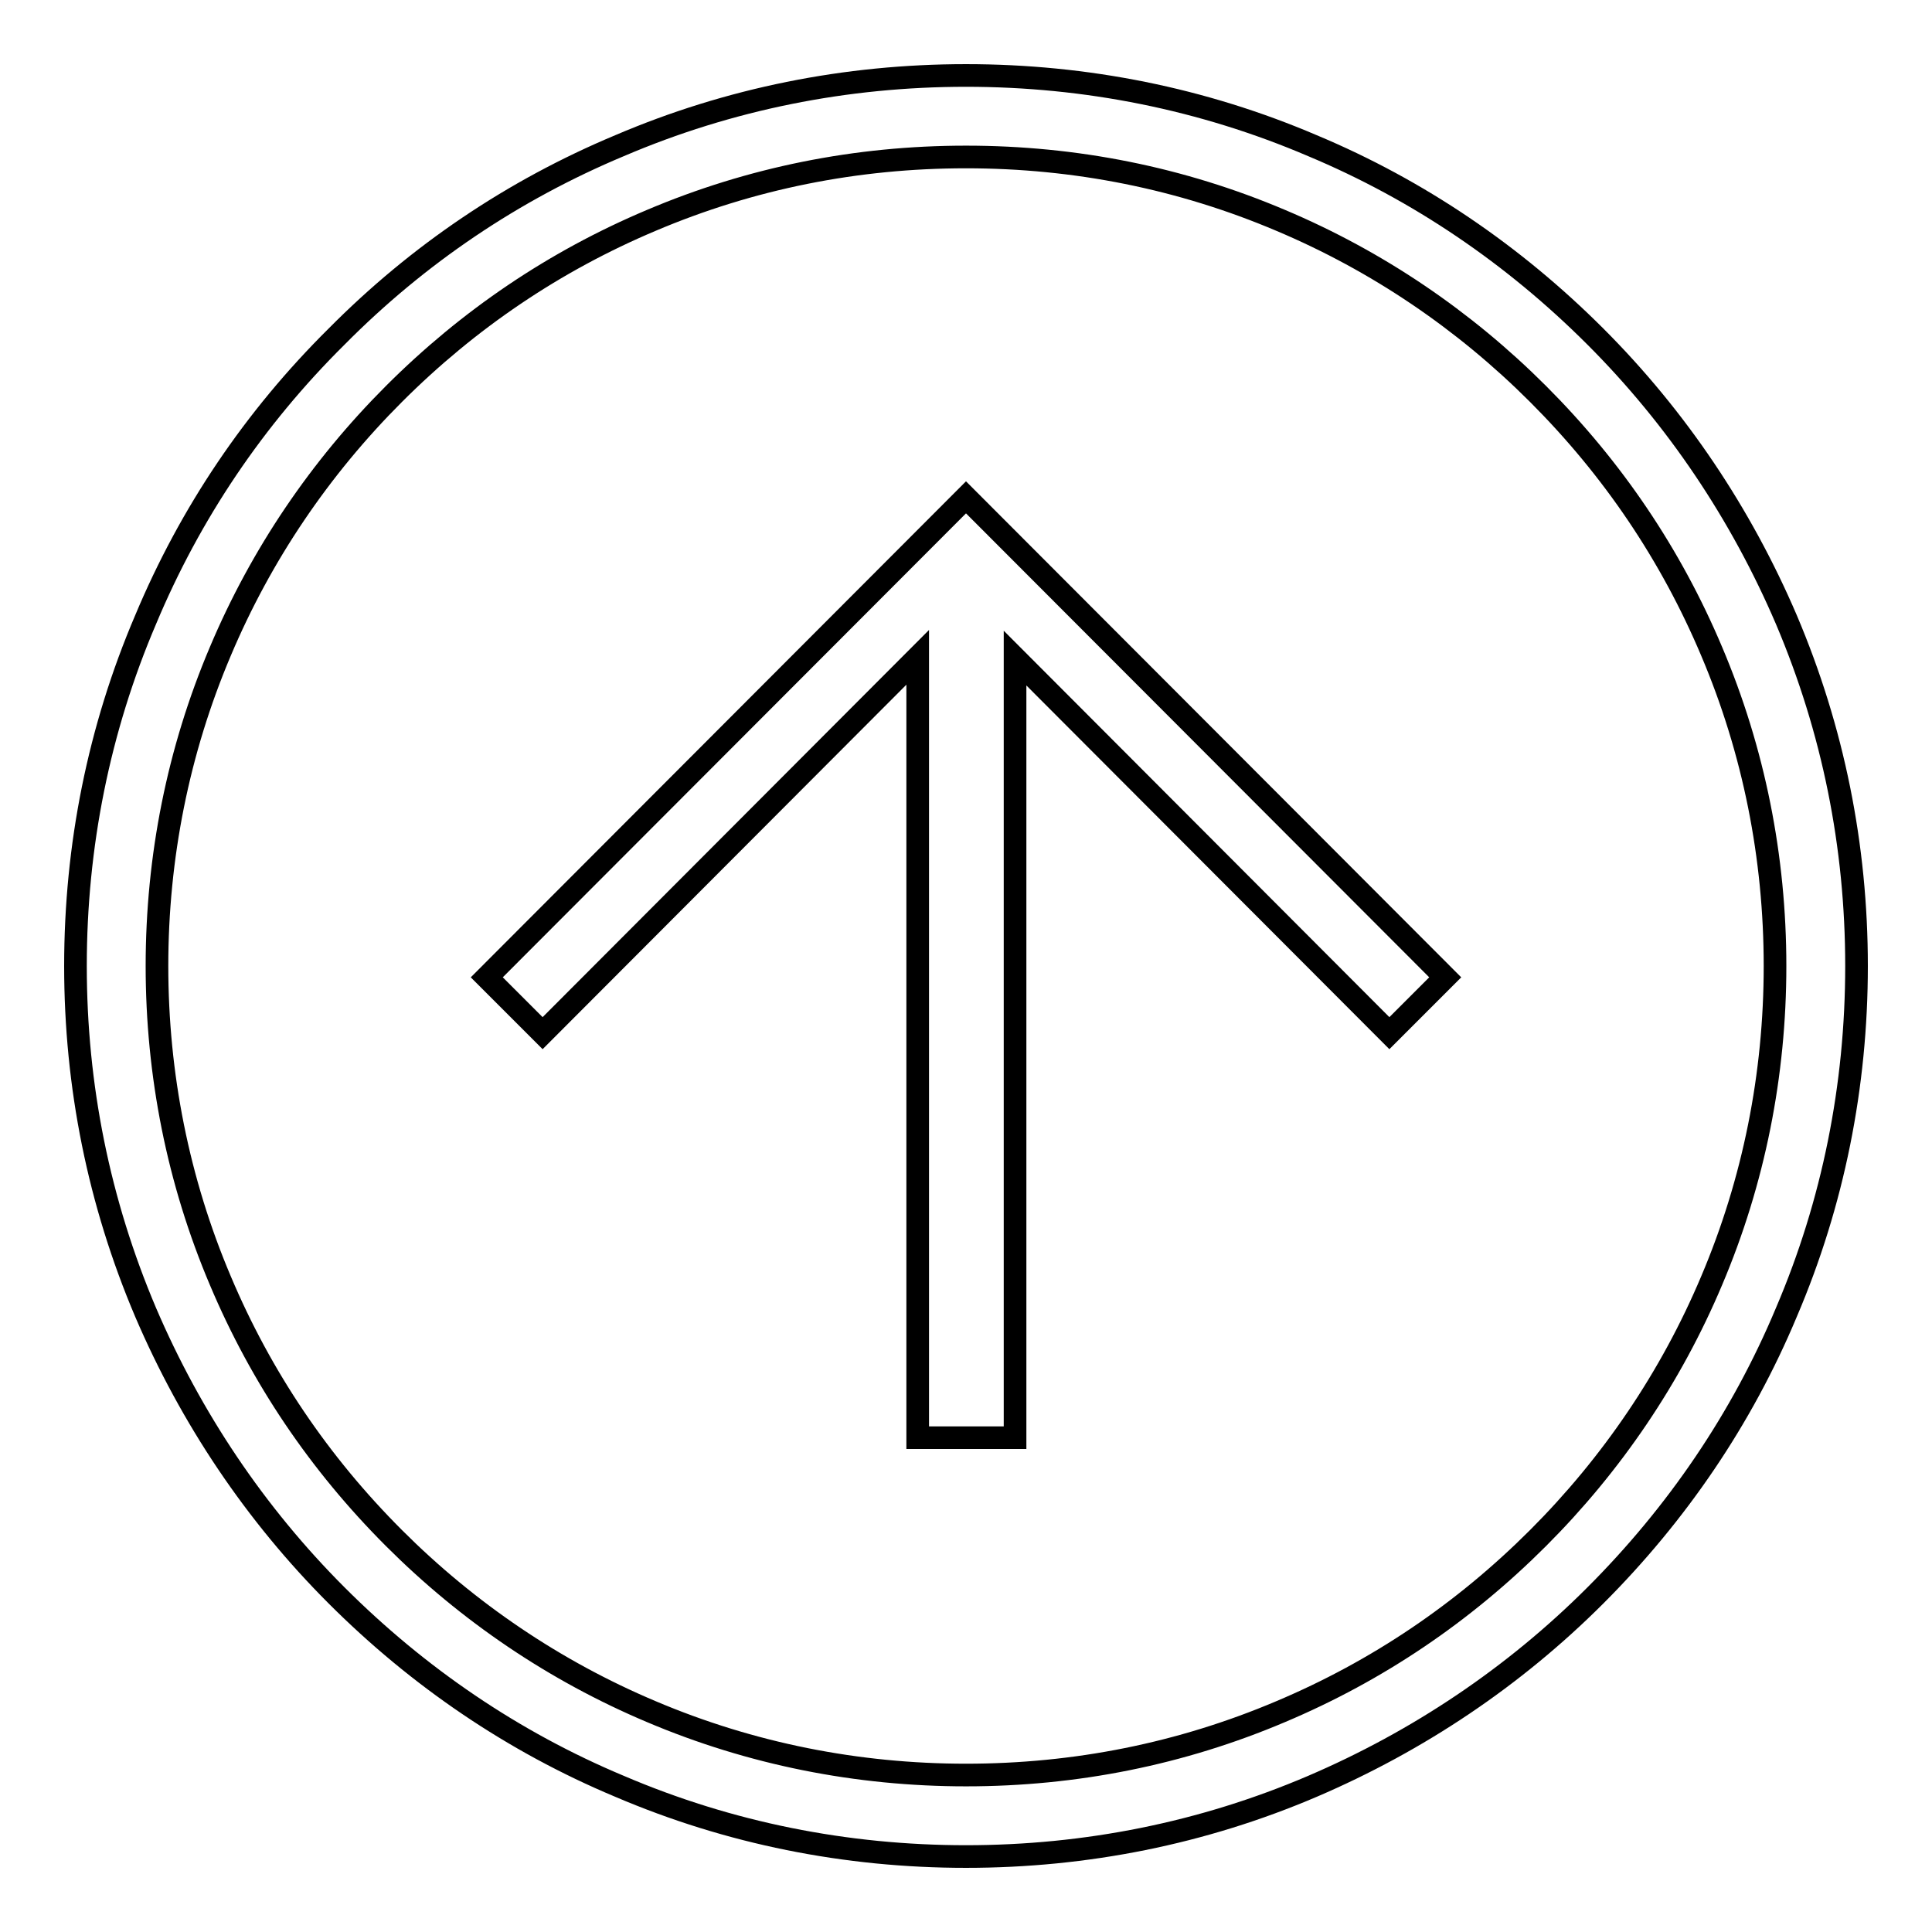 <?xml version="1.0" encoding="utf-8"?>
<!-- Svg Vector Icons : http://www.onlinewebfonts.com/icon -->
<!DOCTYPE svg PUBLIC "-//W3C//DTD SVG 1.1//EN" "http://www.w3.org/Graphics/SVG/1.1/DTD/svg11.dtd">
<svg version="1.1" xmlns="http://www.w3.org/2000/svg" xmlns:xlink="http://www.w3.org/1999/xlink" x="0px" y="0px" viewBox="0 0 256 256" enable-background="new 0 0 256 256" xml:space="preserve">
<g> <path stroke-width="3" fill-opacity="0" stroke="#000000"  d="M128,246c-15.9,0-31.4-3.1-45.9-9.3c-14.1-5.9-26.7-14.5-37.5-25.3c-10.8-10.8-19.3-23.5-25.3-37.5 c-6.2-14.6-9.3-30-9.3-45.9c0-15.9,3.1-31.4,9.3-45.9C25.2,68,33.7,55.4,44.6,44.6C55.4,33.7,68,25.2,82.1,19.3 c14.5-6.2,30-9.3,45.9-9.3c15.9,0,31.4,3.1,45.9,9.3c14.1,5.9,26.7,14.5,37.5,25.3c10.8,10.8,19.3,23.5,25.3,37.5 c6.2,14.6,9.3,30,9.3,45.9c0,15.9-3.1,31.4-9.3,45.9c-5.9,14.1-14.5,26.7-25.3,37.5c-10.8,10.8-23.5,19.3-37.5,25.3 C159.4,242.9,143.9,246,128,246L128,246z M128,20.8c-14.5,0-28.5,2.8-41.7,8.4c-12.8,5.4-24.2,13.1-34.1,23 c-9.8,9.8-17.6,21.3-23,34.1c-5.6,13.2-8.4,27.3-8.4,41.7s2.8,28.5,8.4,41.7c5.4,12.8,13.1,24.2,23,34.1c9.8,9.8,21.3,17.6,34.1,23 c13.2,5.6,27.3,8.4,41.7,8.4c14.5,0,28.5-2.8,41.7-8.4c12.8-5.4,24.2-13.1,34.1-23c9.8-9.8,17.6-21.3,23-34.1 c5.6-13.2,8.4-27.3,8.4-41.7s-2.8-28.5-8.4-41.7c-5.4-12.8-13.1-24.2-23-34.1c-9.8-9.8-21.3-17.6-34.1-23 C156.5,23.6,142.5,20.8,128,20.8L128,20.8z M134.5,190.4V87.2l49.6,49.7l7.4-7.4L128,65.9l-63.5,63.6l7.4,7.4l49.7-49.8v103.4 H134.5z"/></g>
</svg>
